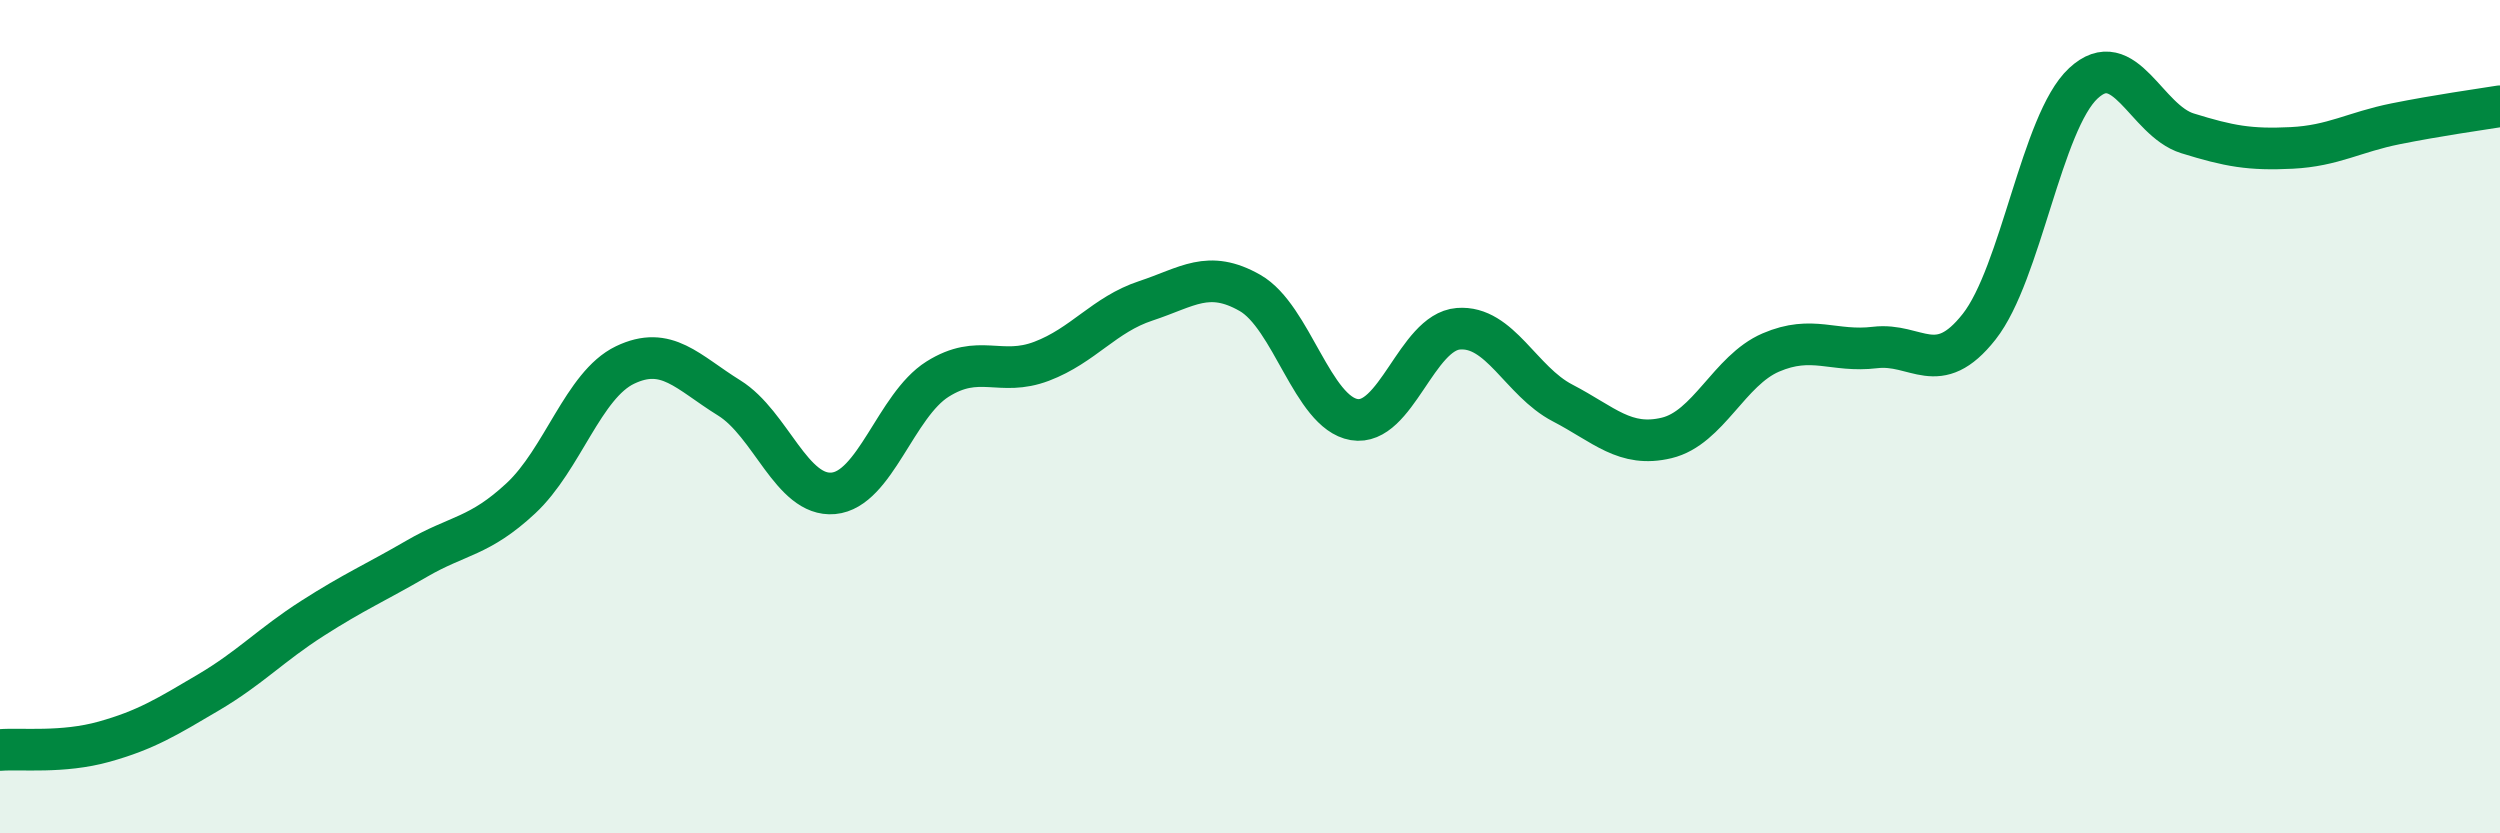 
    <svg width="60" height="20" viewBox="0 0 60 20" xmlns="http://www.w3.org/2000/svg">
      <path
        d="M 0,18 C 0.5,17.96 1.5,18.08 2.5,17.8 C 3.5,17.52 4,17.21 5,16.62 C 6,16.03 6.5,15.48 7.5,14.84 C 8.5,14.2 9,13.99 10,13.41 C 11,12.83 11.5,12.89 12.5,11.96 C 13.5,11.03 14,9.24 15,8.76 C 16,8.28 16.5,8.93 17.5,9.55 C 18.5,10.17 19,11.93 20,11.84 C 21,11.75 21.5,9.73 22.5,9.1 C 23.5,8.47 24,9.05 25,8.67 C 26,8.29 26.5,7.55 27.5,7.22 C 28.5,6.89 29,6.46 30,7.03 C 31,7.6 31.5,9.9 32.5,10.07 C 33.5,10.24 34,7.97 35,7.89 C 36,7.81 36.5,9.15 37.5,9.67 C 38.5,10.19 39,10.75 40,10.51 C 41,10.27 41.5,8.89 42.5,8.46 C 43.5,8.03 44,8.46 45,8.34 C 46,8.22 46.5,9.11 47.5,7.84 C 48.5,6.57 49,2.93 50,2 C 51,1.07 51.5,2.89 52.5,3.2 C 53.5,3.51 54,3.6 55,3.55 C 56,3.5 56.5,3.17 57.5,2.97 C 58.5,2.77 59.5,2.63 60,2.55L60 20L0 20Z"
        fill="#008740"
        opacity="0.1"
        stroke-linecap="round"
        stroke-linejoin="round"
      />
      <path
        d="M 0,18 C 0.5,17.96 1.5,18.08 2.5,17.8 C 3.5,17.52 4,17.21 5,16.62 C 6,16.03 6.5,15.48 7.5,14.84 C 8.5,14.2 9,13.99 10,13.41 C 11,12.83 11.5,12.89 12.5,11.96 C 13.5,11.03 14,9.24 15,8.76 C 16,8.28 16.5,8.93 17.5,9.55 C 18.5,10.17 19,11.93 20,11.84 C 21,11.75 21.5,9.73 22.5,9.1 C 23.5,8.47 24,9.05 25,8.67 C 26,8.29 26.5,7.55 27.5,7.22 C 28.5,6.89 29,6.46 30,7.03 C 31,7.6 31.5,9.9 32.5,10.07 C 33.5,10.24 34,7.97 35,7.89 C 36,7.81 36.5,9.15 37.5,9.67 C 38.5,10.19 39,10.75 40,10.51 C 41,10.27 41.5,8.89 42.5,8.46 C 43.5,8.03 44,8.46 45,8.34 C 46,8.22 46.5,9.11 47.5,7.84 C 48.5,6.57 49,2.93 50,2 C 51,1.07 51.5,2.89 52.5,3.2 C 53.5,3.51 54,3.6 55,3.55 C 56,3.5 56.5,3.17 57.5,2.97 C 58.5,2.77 59.5,2.63 60,2.55"
        stroke="#008740"
        stroke-width="1"
        fill="none"
        stroke-linecap="round"
        stroke-linejoin="round"
      />
    </svg>
  